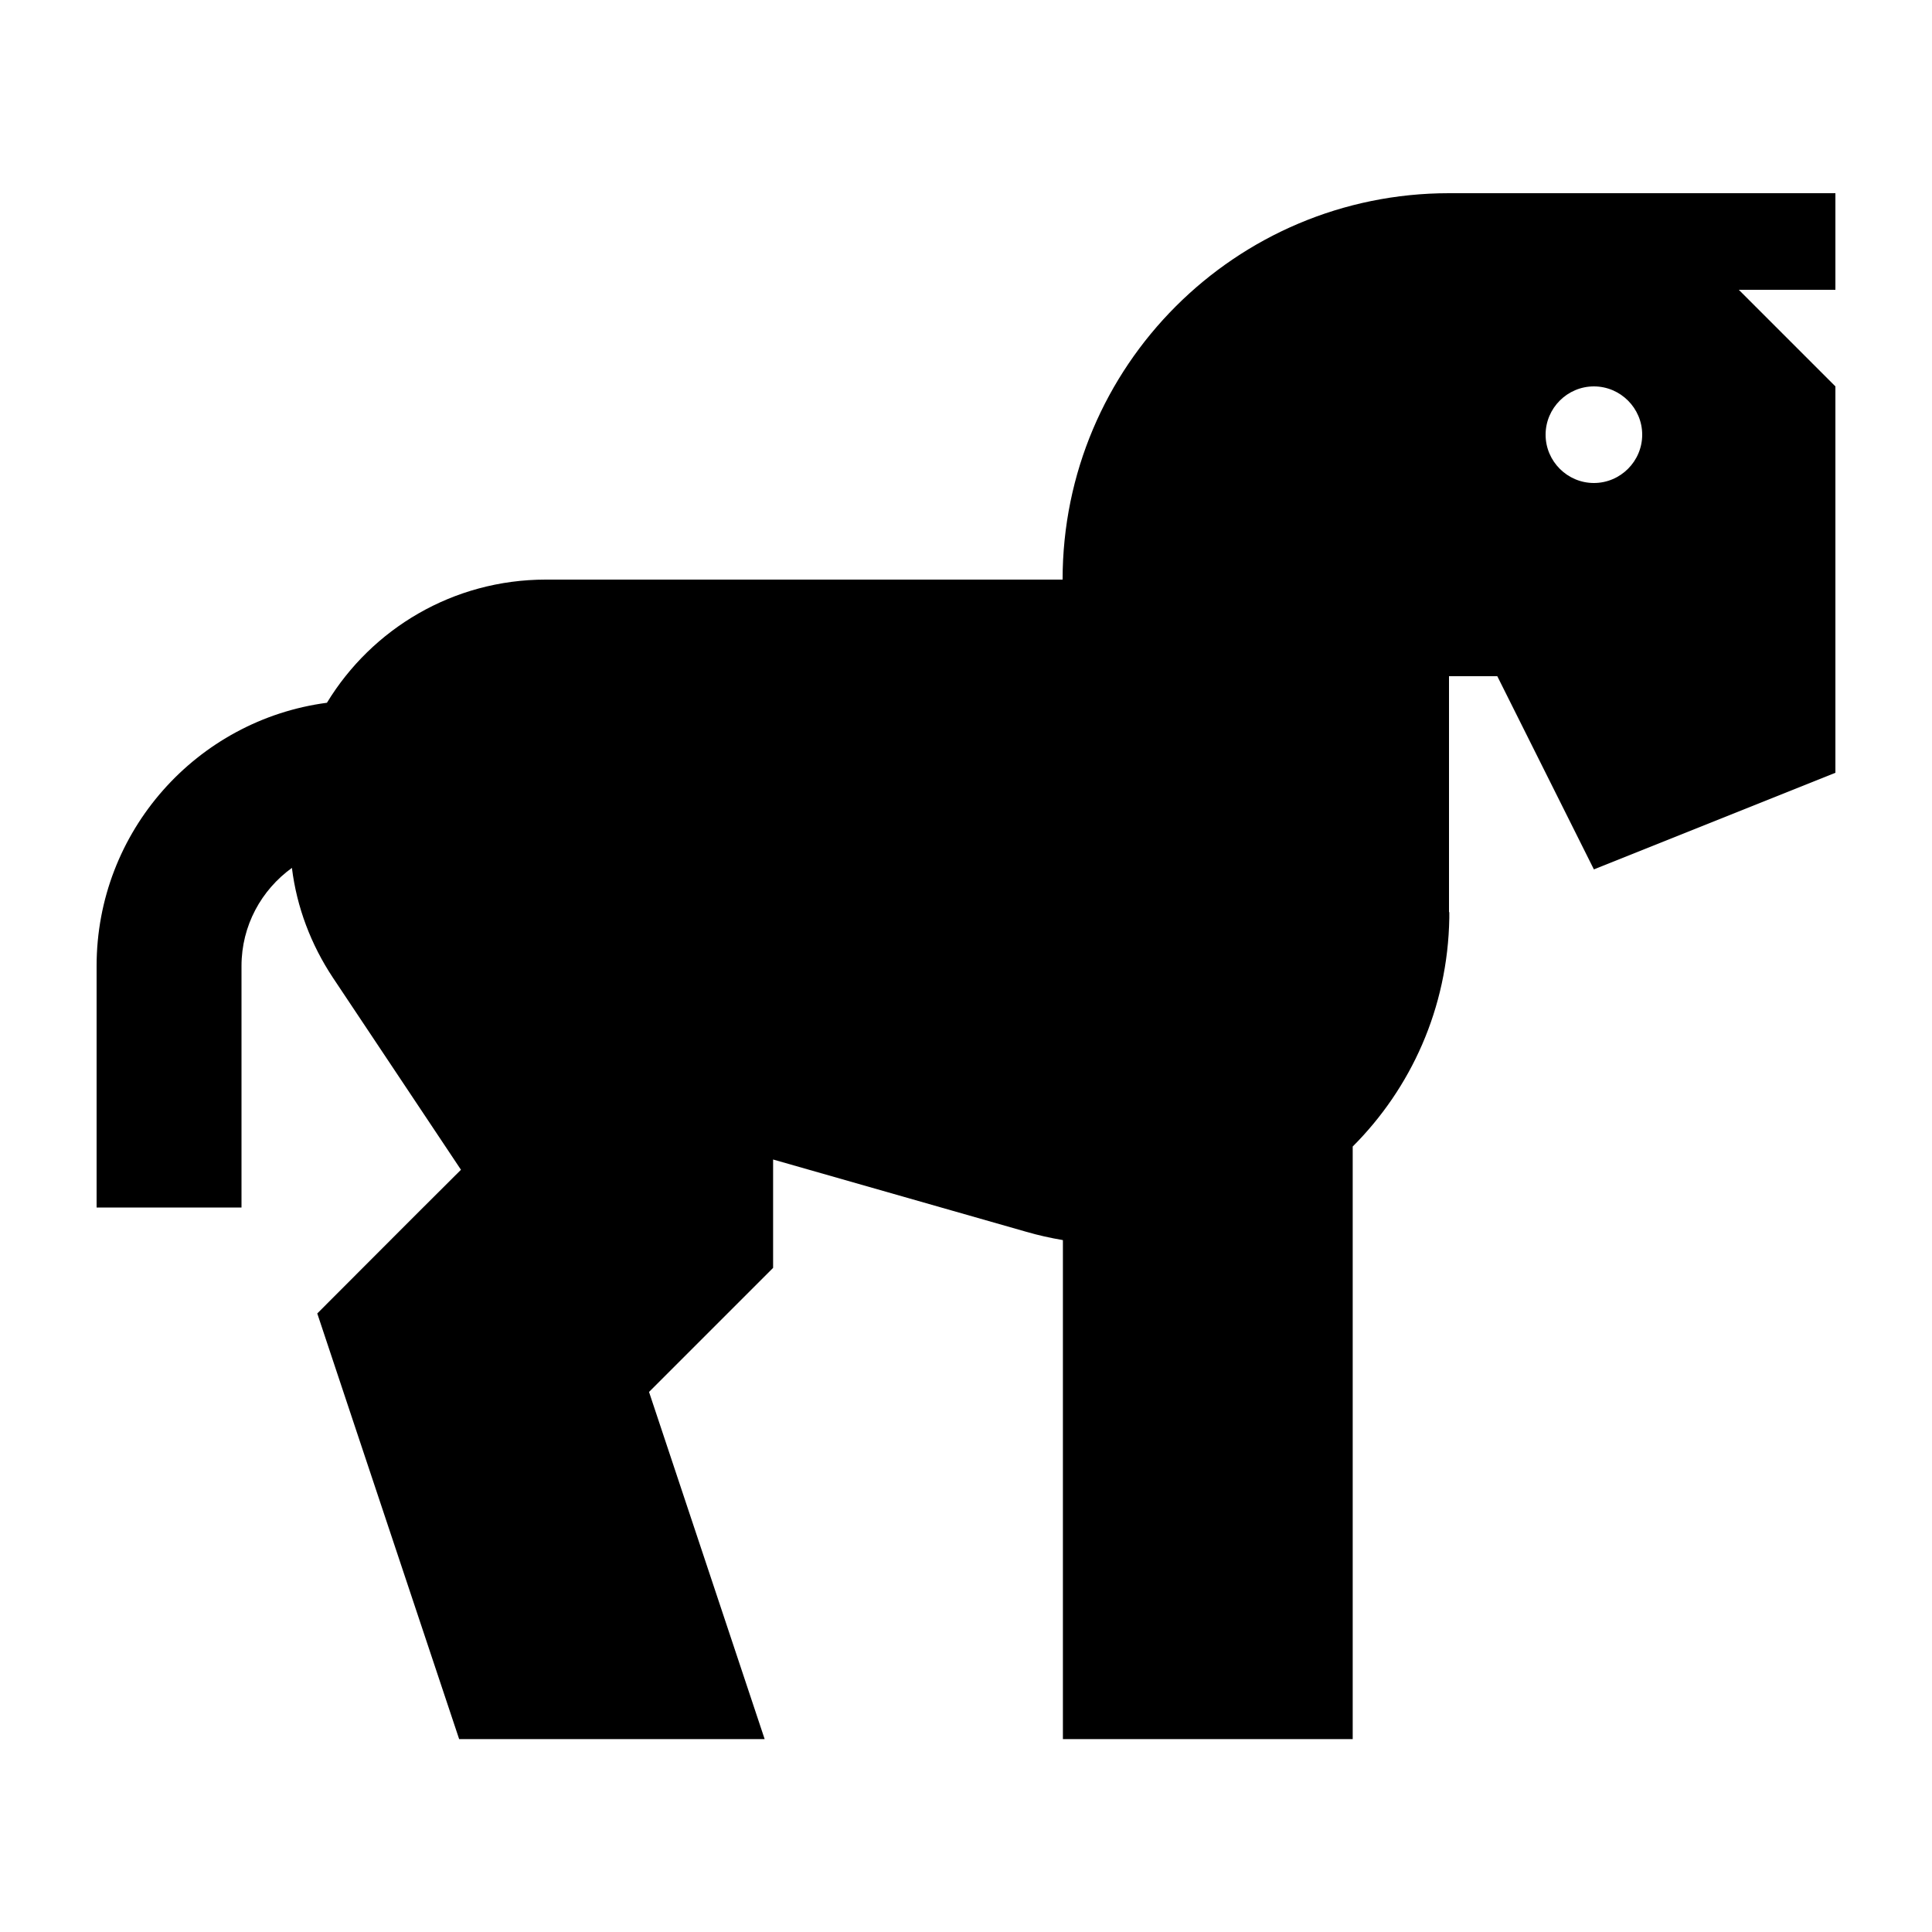 <svg xmlns="http://www.w3.org/2000/svg" viewBox="0 0 640 640"><!--! Font Awesome Pro 7.1.0 by @fontawesome - https://fontawesome.com License - https://fontawesome.com/license (Commercial License) Copyright 2025 Fonticons, Inc. --><path fill="currentColor" d="M480 302.1L480 224L496 224L528 288L608 256L608 128L576 96L608 96L608 64L480 64C409.3 64 352 121.3 352 192L180.8 192C150.1 192 123.2 208.3 108.3 232.8C65.2 238.5 32 275.4 32 320L32 400L80 400L80 320C80 306.6 86.6 294.8 96.7 287.5C98.3 300.5 103 312.9 110.3 323.9L152.7 387.5C134 406.1 118.2 422 105.1 435.1C106.6 439.7 122.3 486.7 152.1 576.1L253.3 576.1L215 461.1C235.2 440.9 248.9 427.2 256.1 420L256.1 384.1L339.8 408C343.9 409.2 348 410.1 352.1 410.8L352.1 576.1L448.1 576.1L448.1 379.8C467.3 360.6 479.6 334.1 480.1 304.1L480.1 304.1L480.1 302.2zM528 128C536.8 128 544 135.2 544 144C544 152.8 536.8 160 528 160C519.2 160 512 152.8 512 144C512 135.2 519.2 128 528 128z"/></svg>